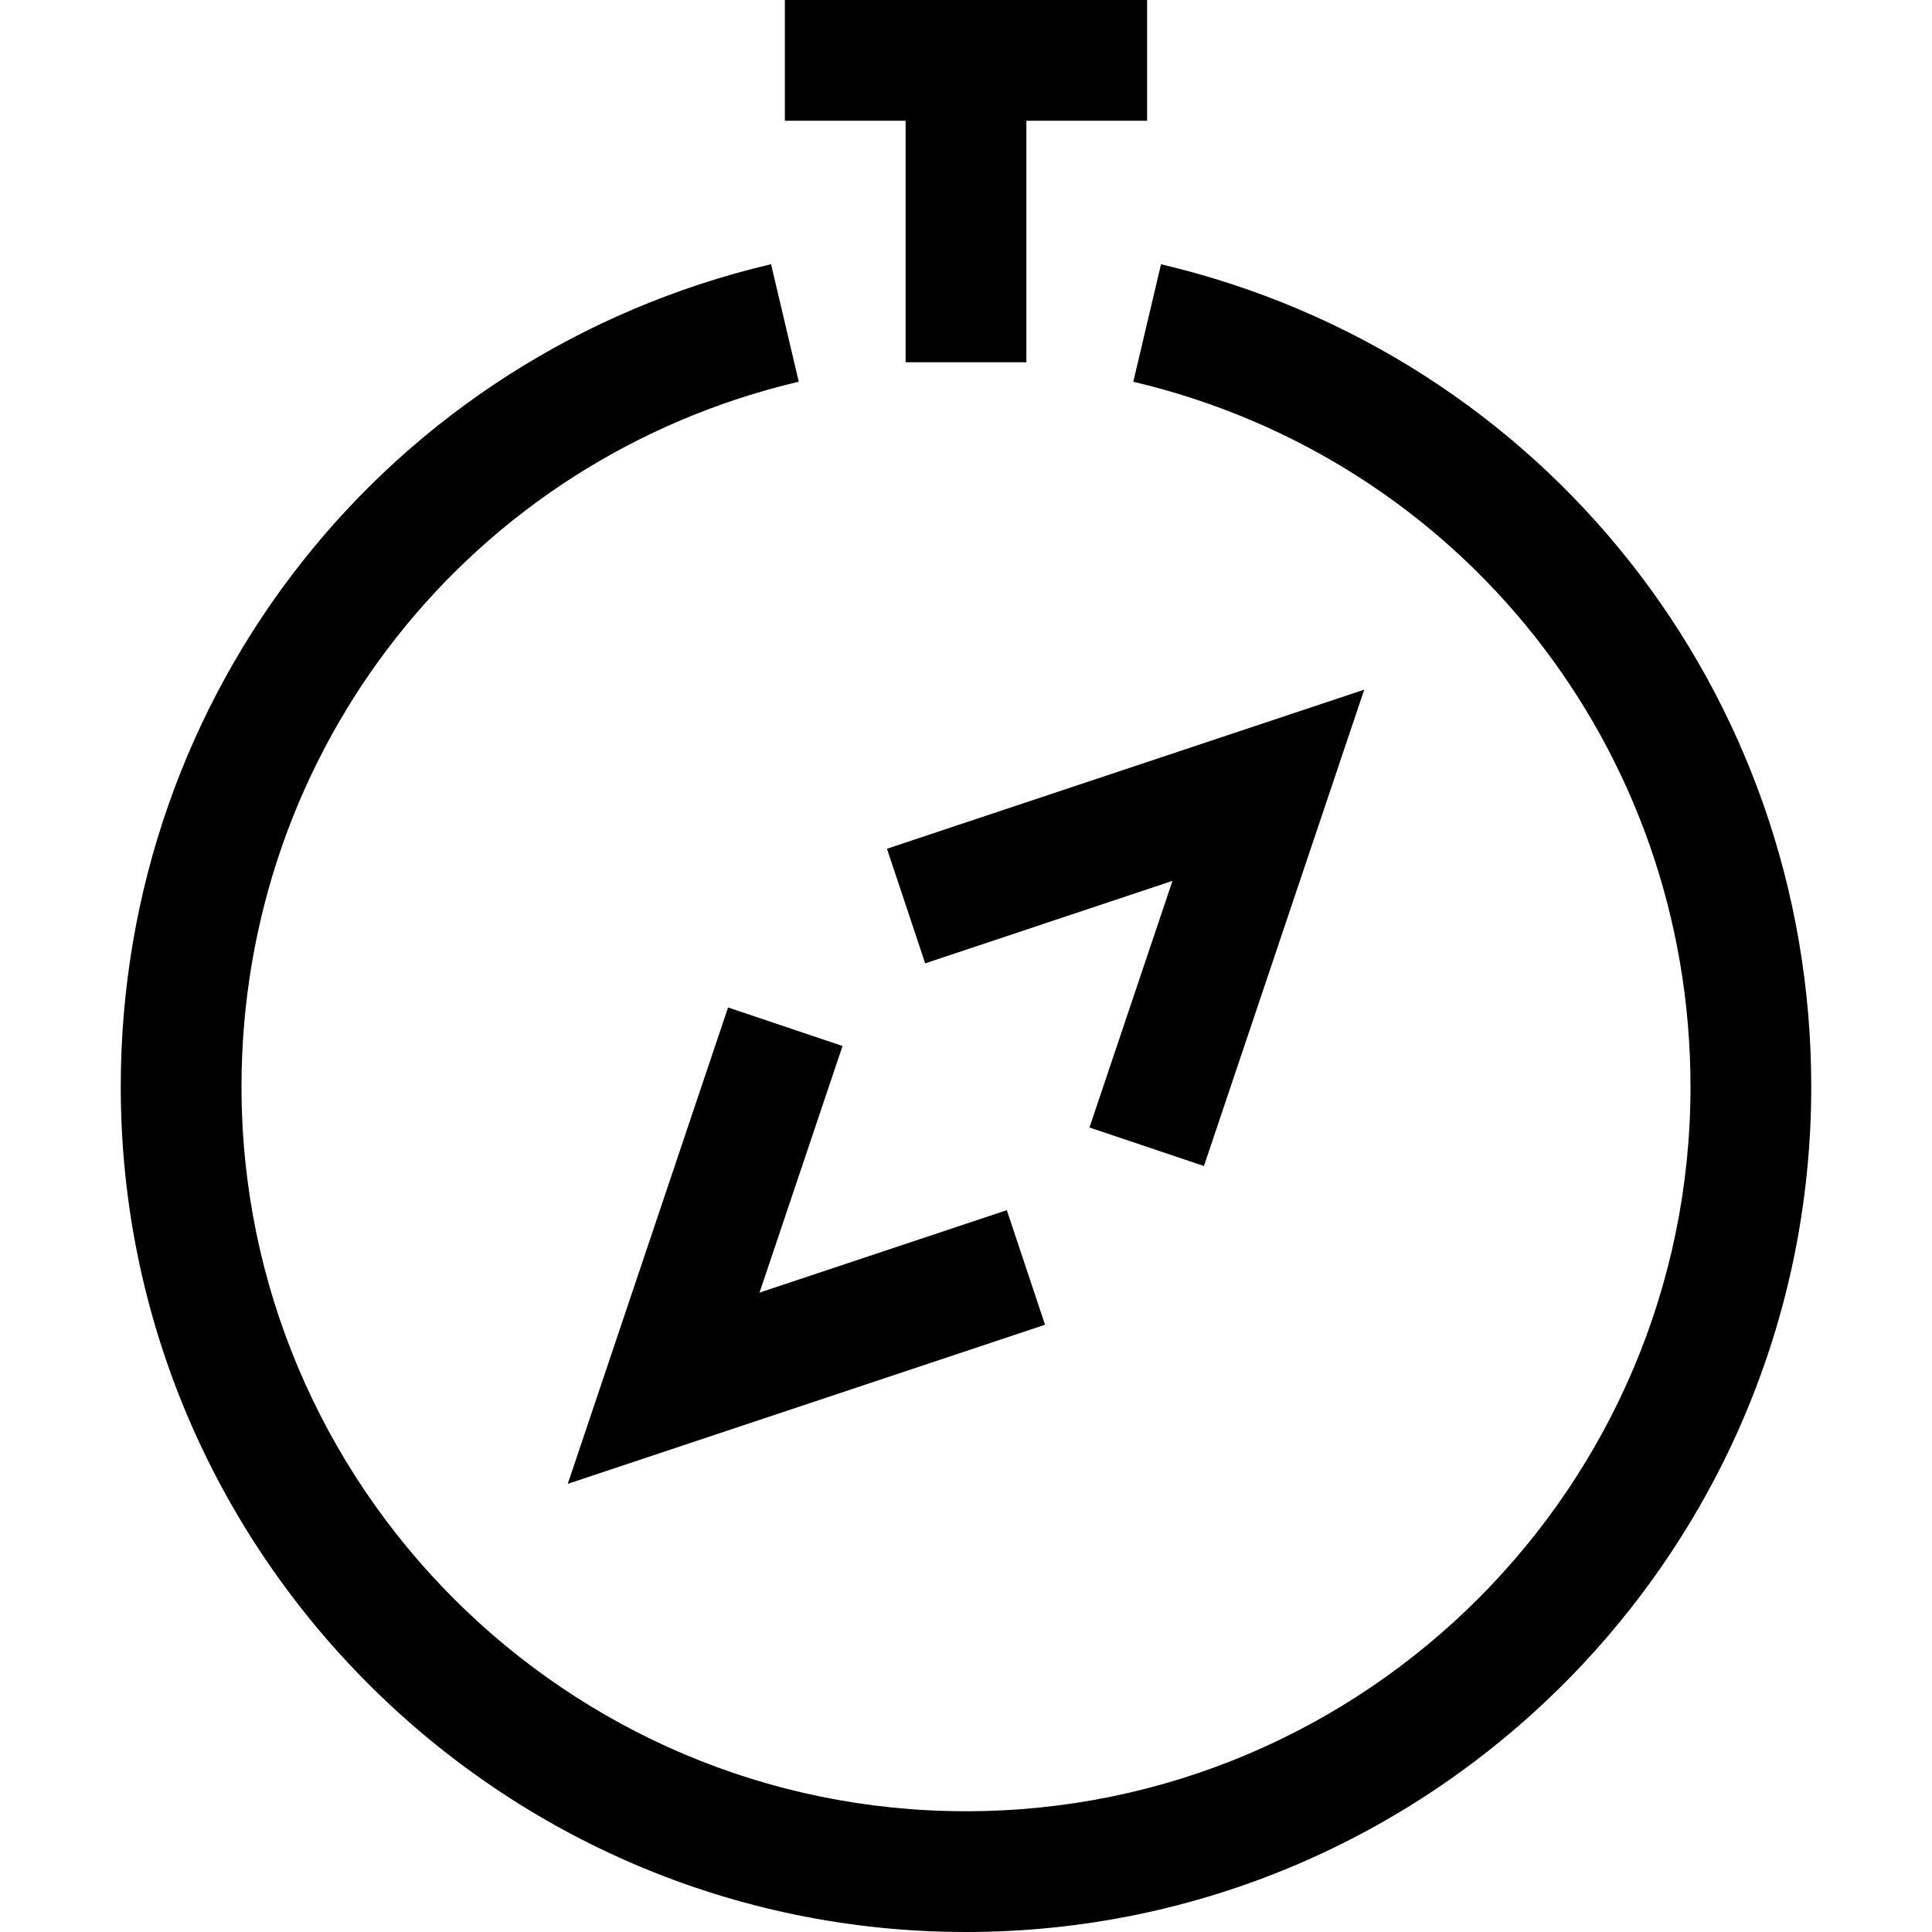 <?xml version="1.0" encoding="utf-8"?>
<!-- Generated by IcoMoon.io -->
<!DOCTYPE svg PUBLIC "-//W3C//DTD SVG 1.1//EN" "http://www.w3.org/Graphics/SVG/1.1/DTD/svg11.dtd">
<svg version="1.1" xmlns="http://www.w3.org/2000/svg" xmlns:xlink="http://www.w3.org/1999/xlink" width="32" height="32" viewBox="0 0 32 32">
<g>
</g>
	<path d="M16 32c-7.72 0-14-6.28-14-14 0-6.527 4.429-12.129 10.771-13.624l0.459 1.946c-5.435 1.282-9.23 6.083-9.23 11.678 0 6.617 5.383 12 12 12s12-5.383 12-12c0-5.595-3.795-10.396-9.229-11.677l0.459-1.946c6.341 1.494 10.77 7.096 10.77 13.623 0 7.72-6.28 14-14 14z" fill="#000000" />
	<path d="M15 0h2v6h-2v-6z" fill="#000000" />
	<path d="M13 0h6v2h-6v-2z" fill="#000000" />
	<path d="M9.404 24.577l2.655-7.89 1.896 0.638-1.375 4.085 4.096-1.366 0.633 1.898z" fill="#000000" />
	<path d="M19.941 19.313l-1.896-0.638 1.375-4.085-4.096 1.366-0.633-1.898 7.905-2.635z" fill="#000000" />
</svg>
